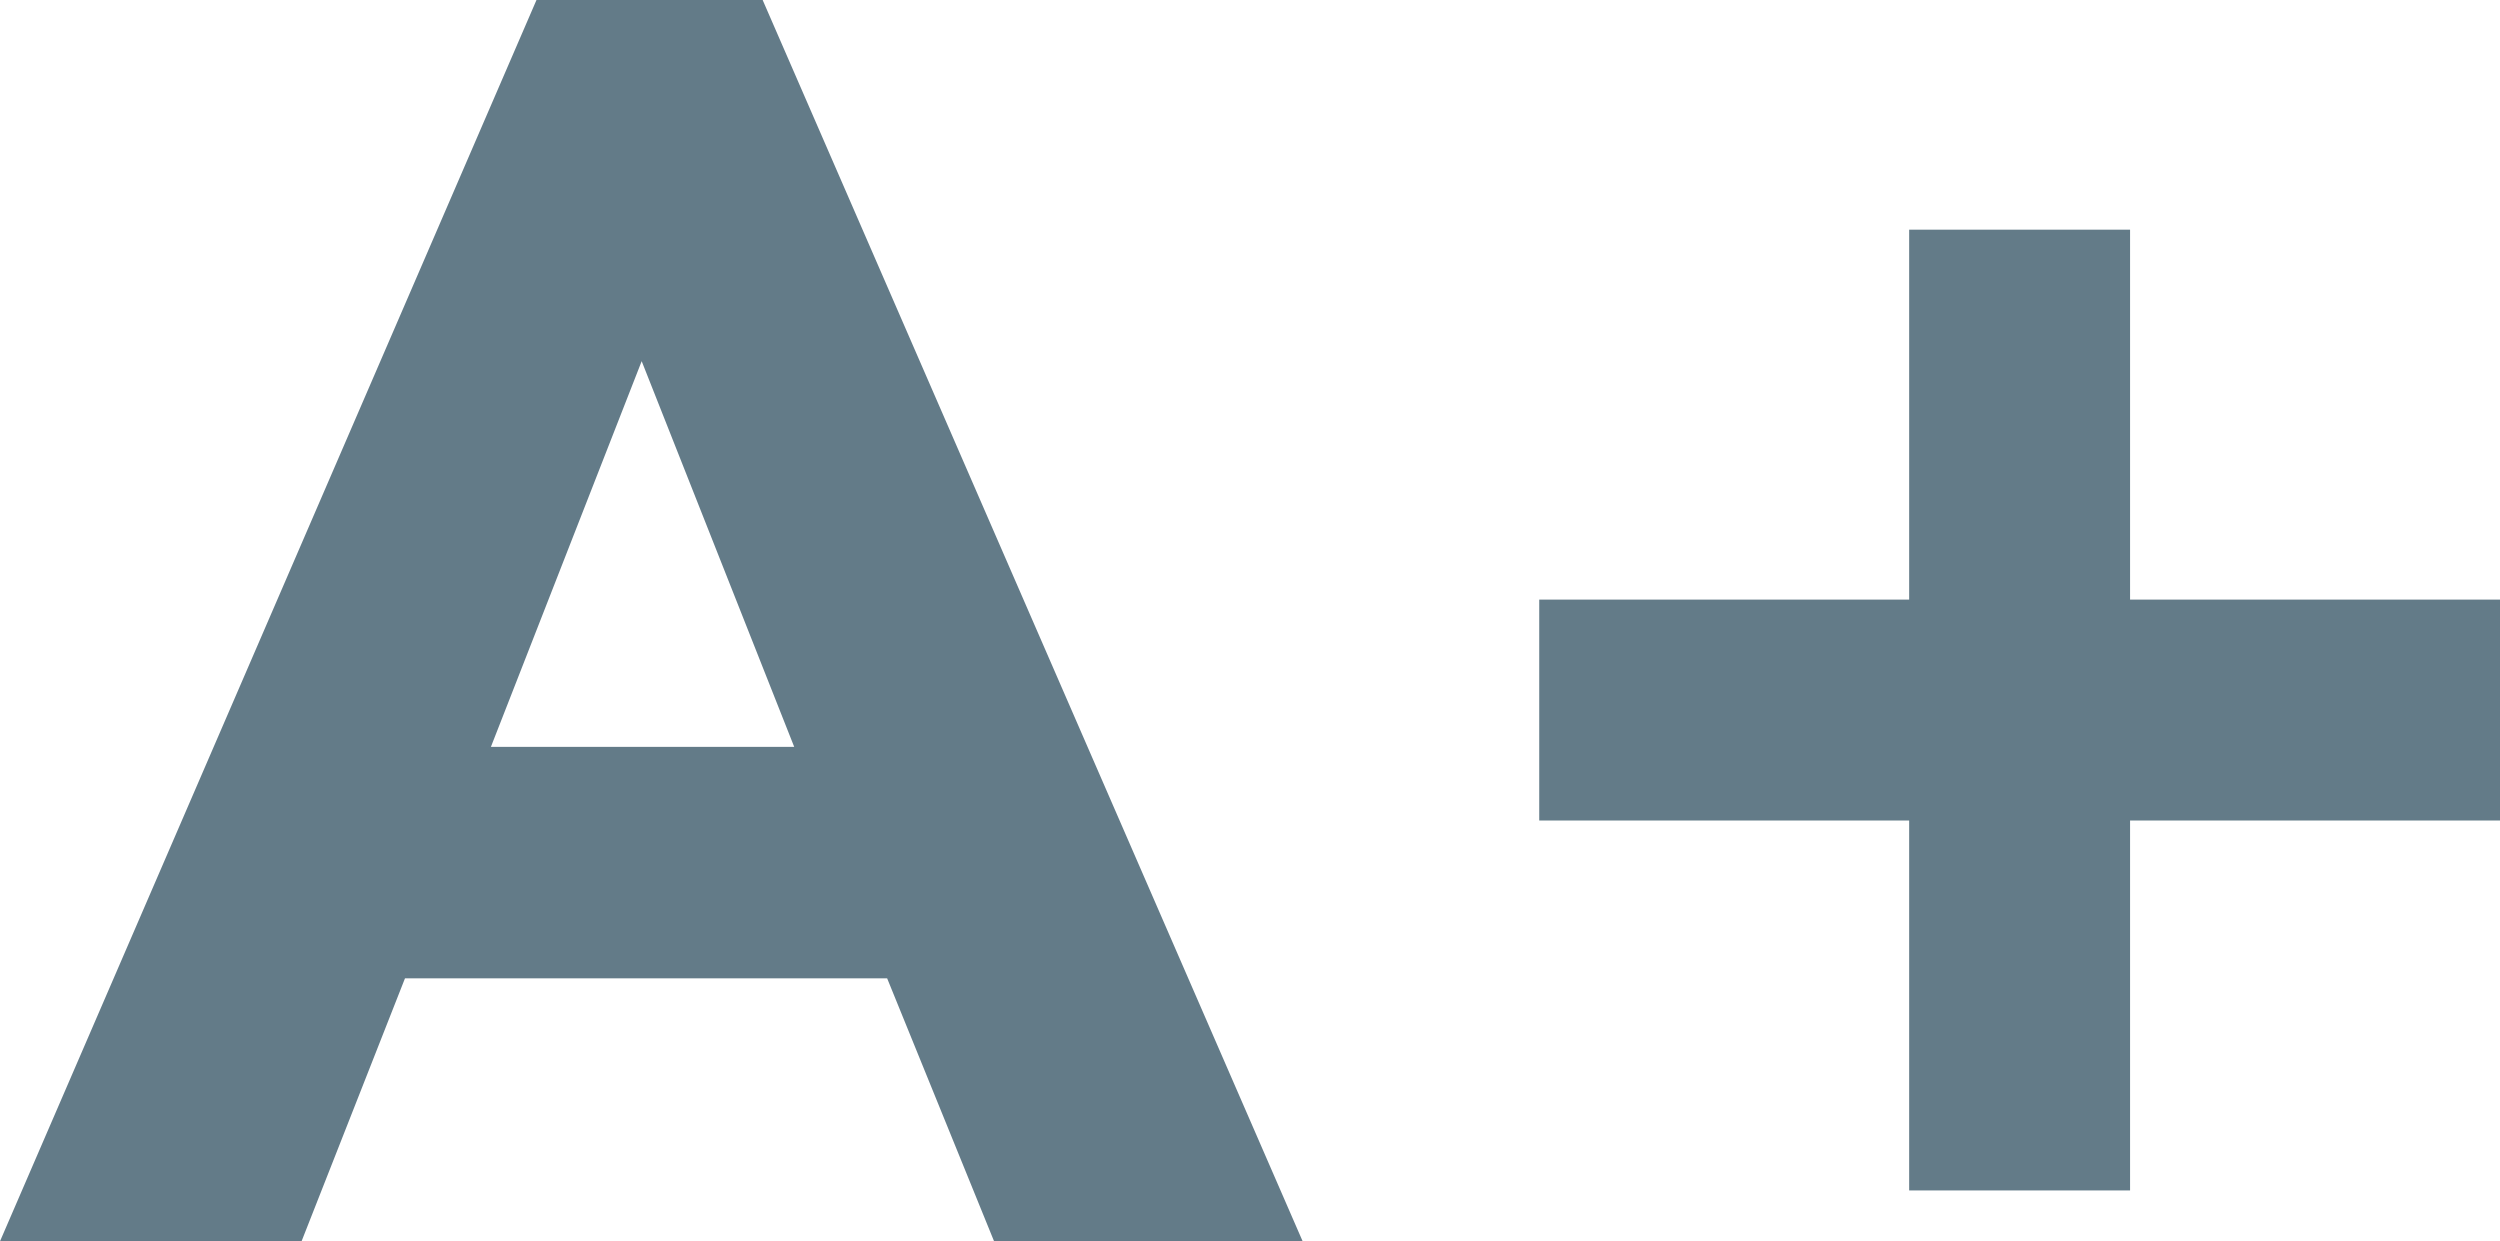 <?xml version="1.0" encoding="UTF-8"?>
<svg width="25.667px" height="12.744px" viewBox="0 0 25.667 12.744" version="1.1" xmlns="http://www.w3.org/2000/svg" xmlns:xlink="http://www.w3.org/1999/xlink">
    <title>a+</title>
    <g id="Symbols" stroke="none" stroke-width="1" fill="none" fill-rule="evenodd">
        <g id="A+-A--A-combine" fill="#637B88" fill-rule="nonzero">
            <g id="a+">
                <path d="M5.508,0 L7.83,0 L13.374,12.744 L10.206,12.744 L9.108,10.044 L4.158,10.044 L3.096,12.744 L0,12.744 L5.508,0 Z M6.588,3.708 L5.04,7.668 L8.154,7.668 L6.588,3.708 Z" id="Shape"></path>
                <polygon id="Path" points="15.803 6.156 19.601 6.156 19.601 2.358 21.869 2.358 21.869 6.156 25.667 6.156 25.667 8.424 21.869 8.424 21.869 12.222 19.601 12.222 19.601 8.424 15.803 8.424"></polygon>
            </g>
        </g>
    </g>
</svg>